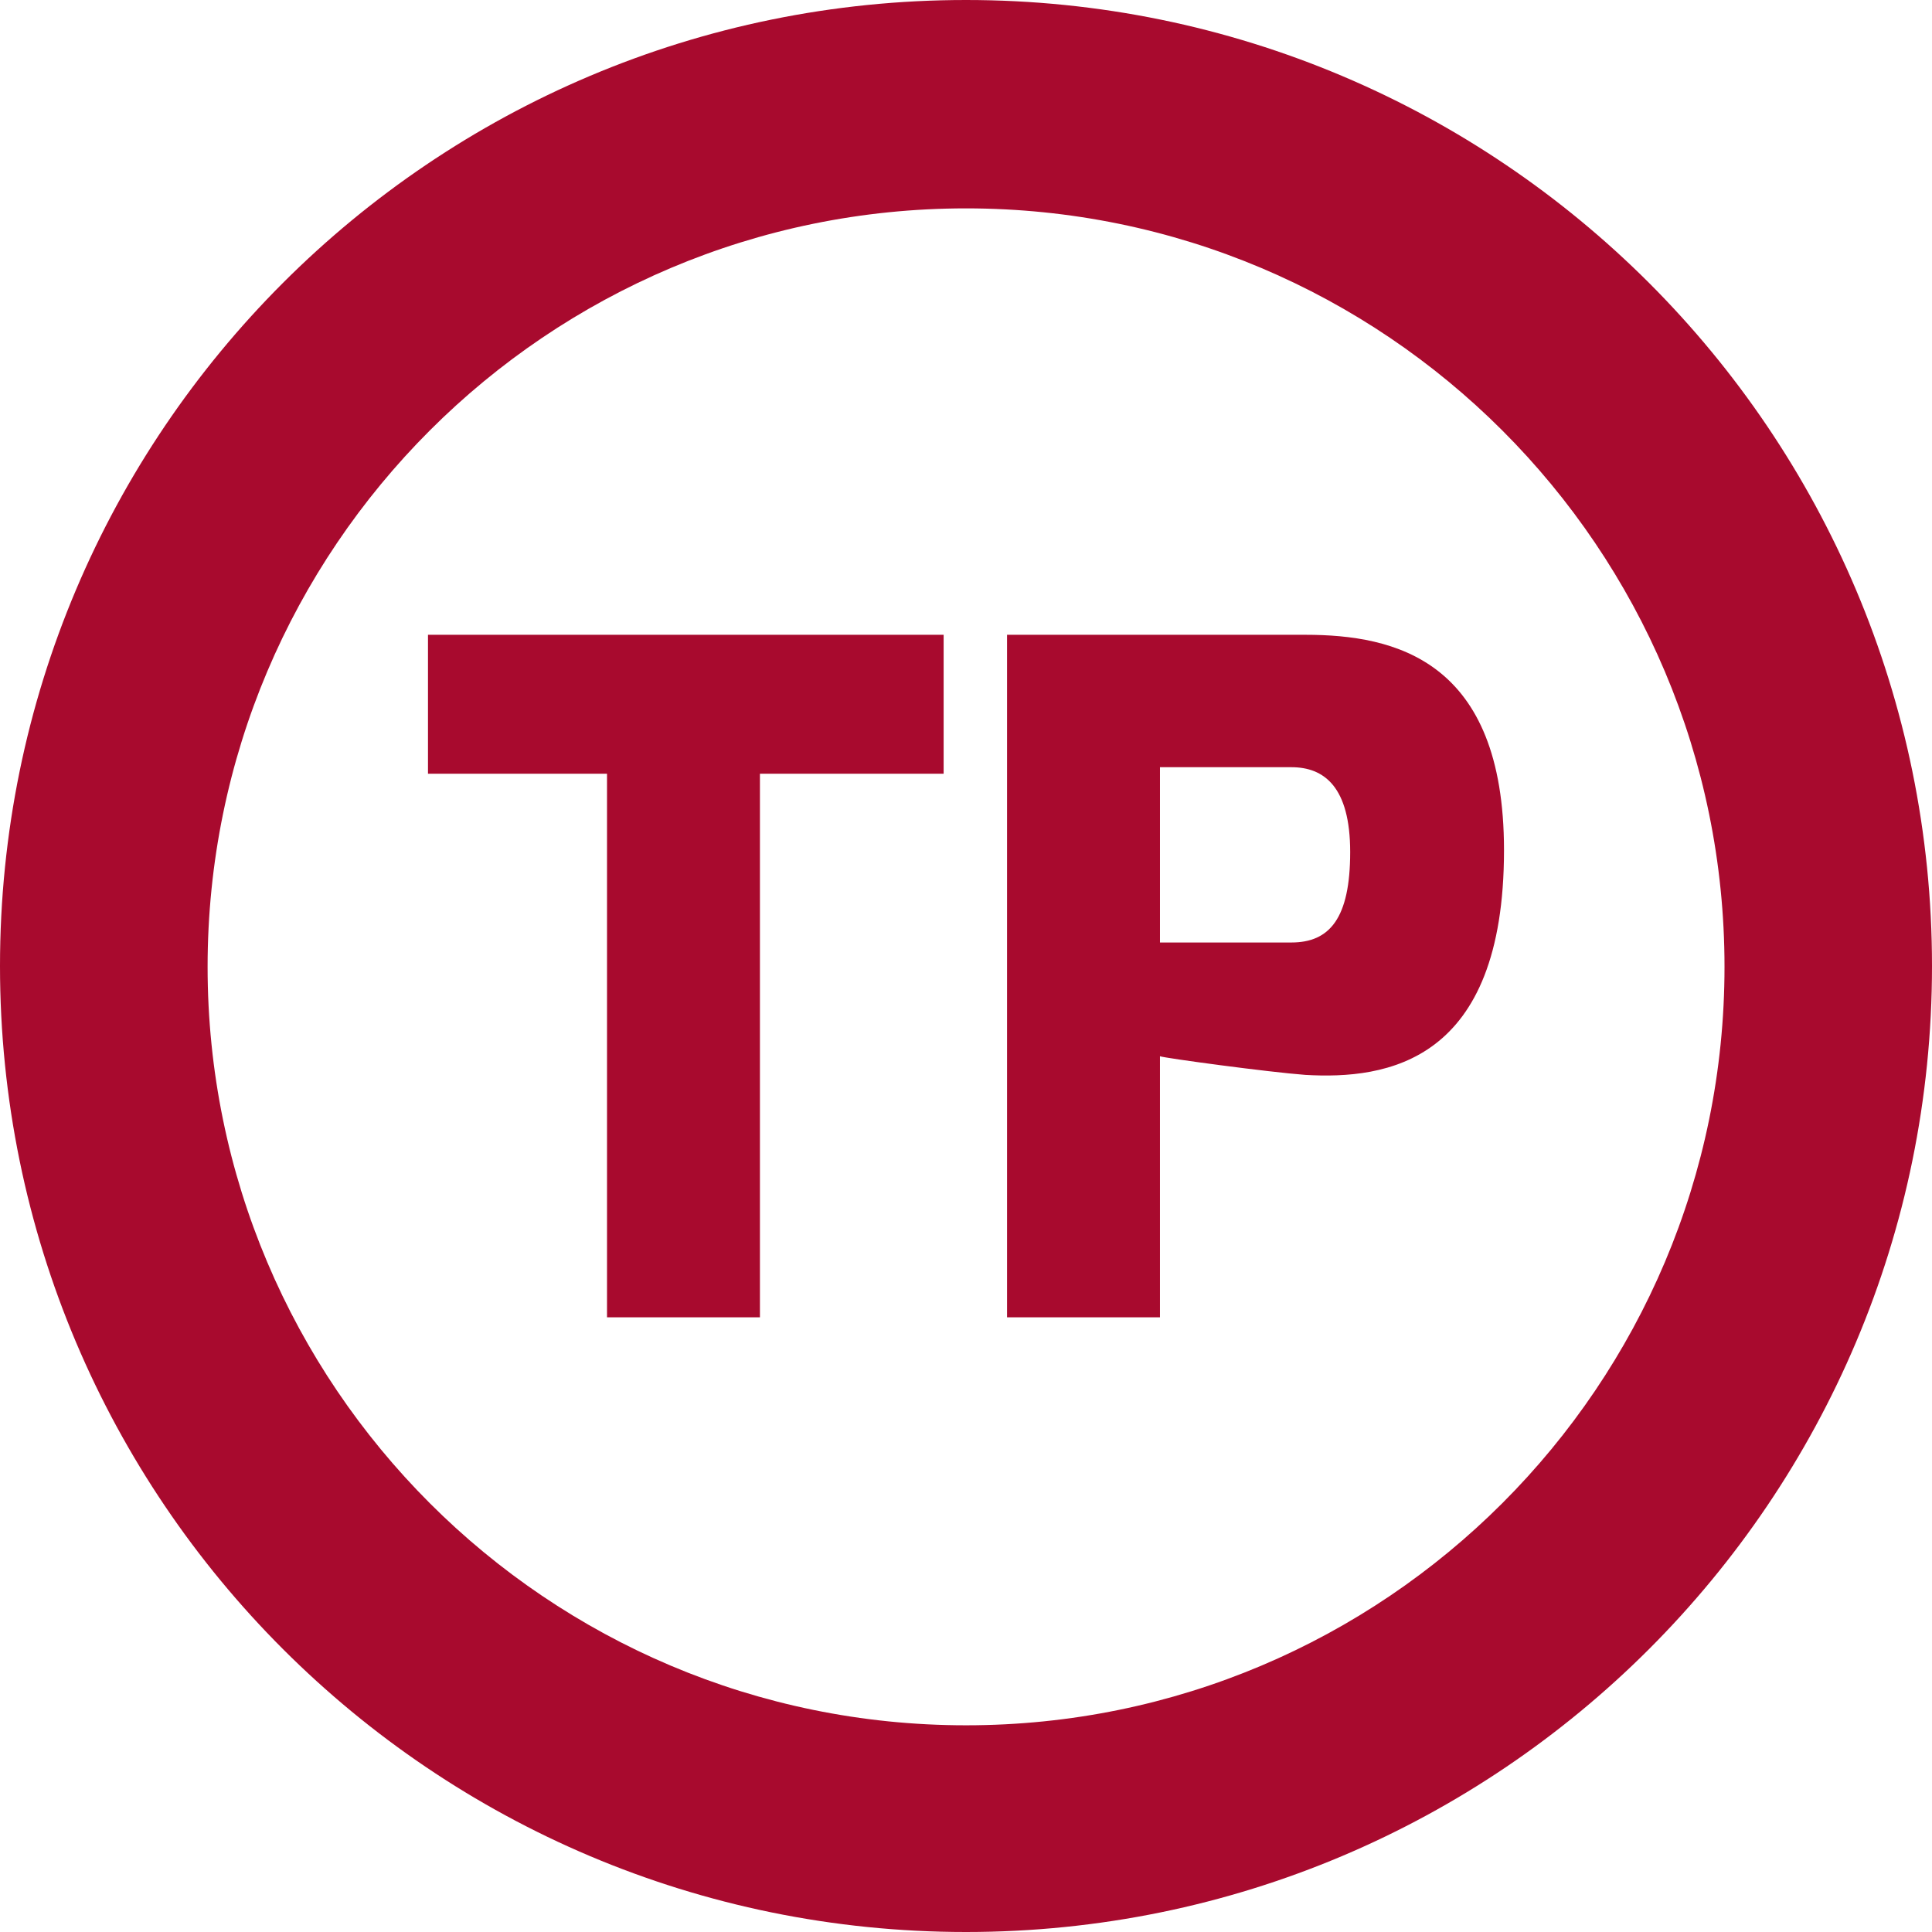 <?xml version="1.0" encoding="utf-8"?>
<!-- Generator: Adobe Illustrator 15.0.0, SVG Export Plug-In . SVG Version: 6.00 Build 0)  -->
<!DOCTYPE svg PUBLIC "-//W3C//DTD SVG 1.1//EN" "http://www.w3.org/Graphics/SVG/1.1/DTD/svg11.dtd">
<svg version="1.1" id="Capa_3" xmlns="http://www.w3.org/2000/svg" xmlns:xlink="http://www.w3.org/1999/xlink" x="0px" y="0px"
	 width="192px" height="192px" viewBox="0 0 192 192" enable-background="new 0 0 192 192" xml:space="preserve">
<path fill="#A80A2E" d="M95.999,0C42.98,0,0,42.979,0,96.001C0,149.021,42.98,192,95.999,192C149.02,192,192,149.021,192,96.001
	C192,42.979,149.02,0,95.999,0z M96.006,171.458c-41.628,0-75.375-33.747-75.375-75.376c0-41.628,33.748-75.374,75.375-75.374
	c41.629,0,75.374,33.746,75.374,75.374C171.38,137.711,137.635,171.458,96.006,171.458z"/>
<g>
	<g>
		<path fill="#A80A2E" d="M42.533,63.085h51.244v13.807H75.521v54.023H60.324V76.892H42.533V63.085z"/>
		<path fill="#A80A2E" d="M100.079,63.085h29.652c8.895,0,19.735,2.502,19.735,21.405c0,21.127-11.675,22.796-19.735,22.332
			c-3.708-0.278-13.992-1.669-14.456-1.853v25.945h-15.196V63.085z M128.339,93.664c3.801,0,5.84-2.408,5.84-8.987
			c0-6.487-2.594-8.433-5.84-8.433h-13.063v17.42H128.339z"/>
	</g>
</g>
</svg>
